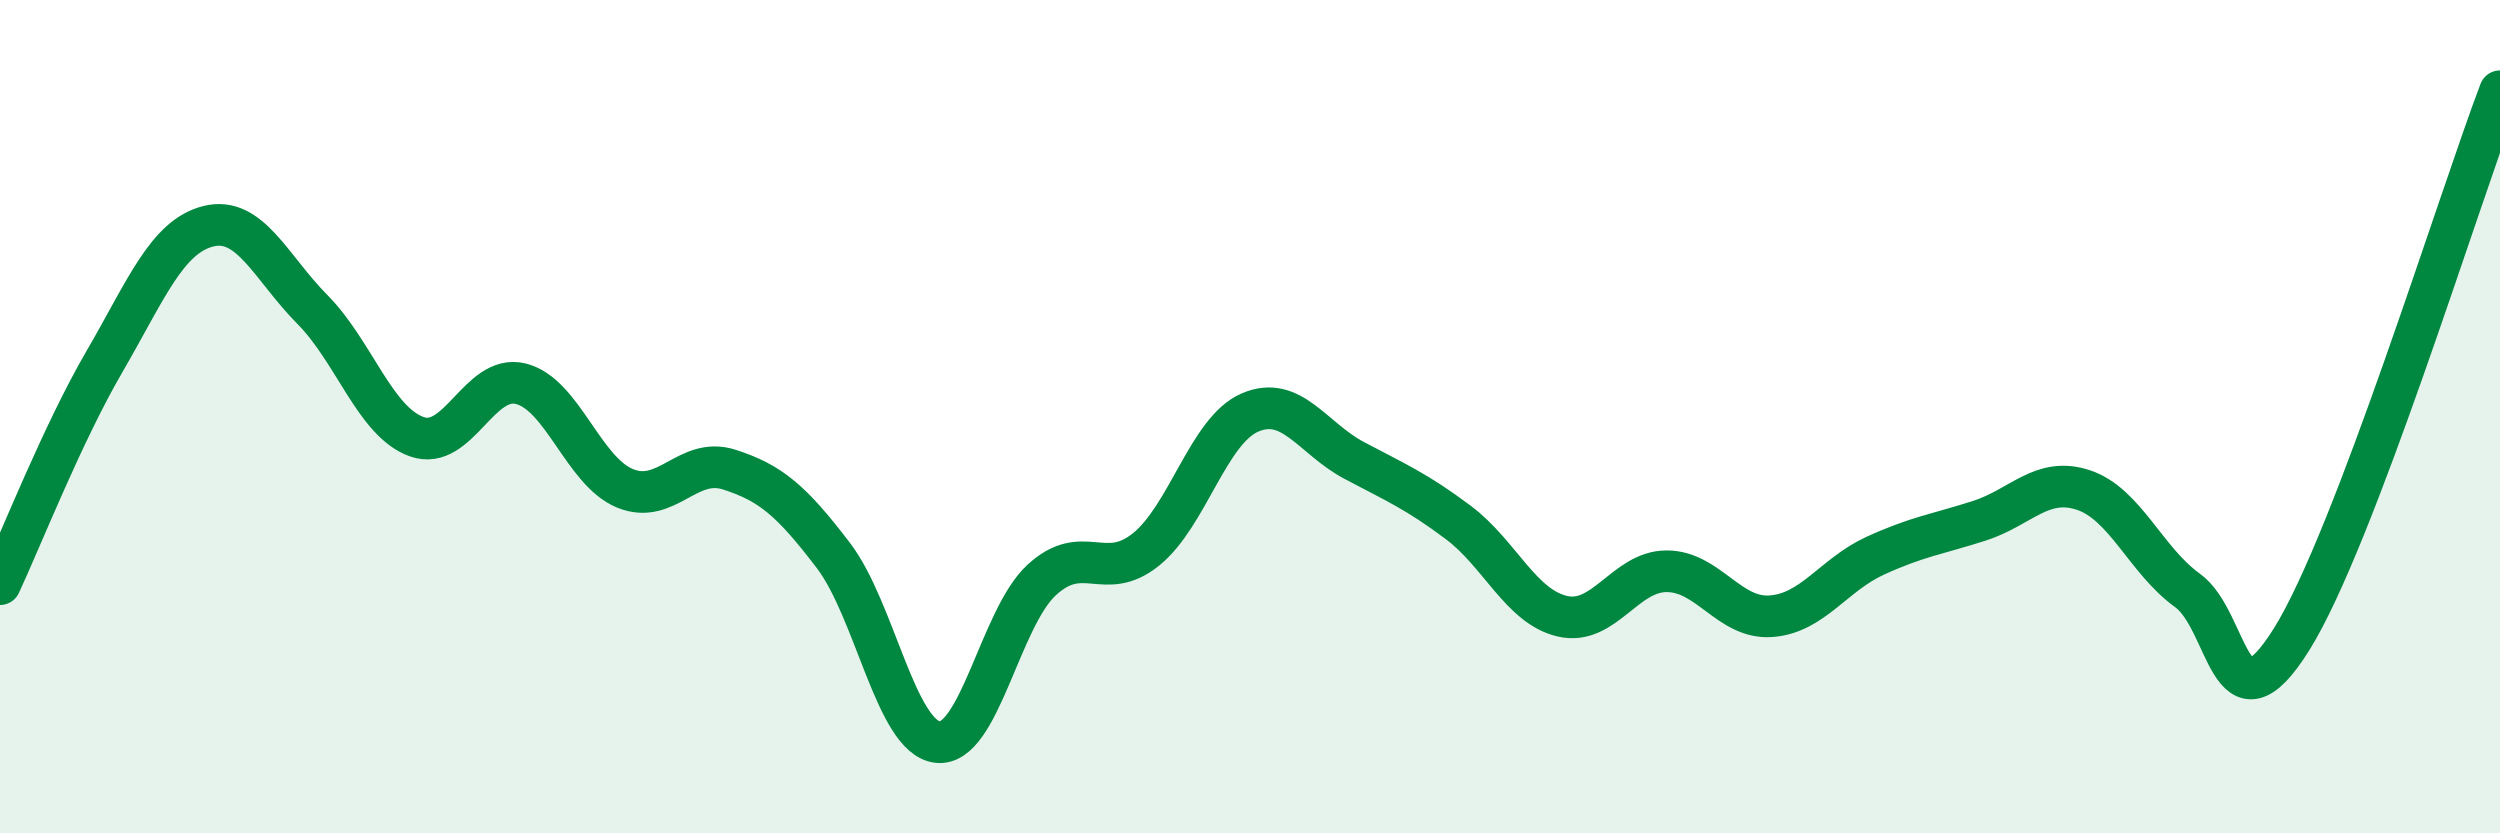 
    <svg width="60" height="20" viewBox="0 0 60 20" xmlns="http://www.w3.org/2000/svg">
      <path
        d="M 0,14.02 C 0.5,12.95 1.5,10.41 2.5,8.69 C 3.5,6.97 4,5.68 5,5.43 C 6,5.18 6.5,6.42 7.5,7.43 C 8.5,8.44 9,10.12 10,10.48 C 11,10.84 11.5,8.96 12.5,9.21 C 13.5,9.46 14,11.31 15,11.72 C 16,12.13 16.5,10.95 17.5,11.27 C 18.5,11.59 19,12.02 20,13.33 C 21,14.64 21.5,17.69 22.5,17.81 C 23.5,17.93 24,14.84 25,13.92 C 26,13 26.5,13.99 27.5,13.19 C 28.5,12.39 29,10.33 30,9.9 C 31,9.47 31.5,10.52 32.5,11.05 C 33.5,11.58 34,11.79 35,12.54 C 36,13.29 36.5,14.56 37.5,14.79 C 38.5,15.02 39,13.71 40,13.71 C 41,13.71 41.5,14.86 42.5,14.79 C 43.5,14.72 44,13.8 45,13.34 C 46,12.88 46.5,12.82 47.5,12.5 C 48.5,12.18 49,11.43 50,11.76 C 51,12.09 51.5,13.45 52.5,14.17 C 53.5,14.89 53.5,17.74 55,15.34 C 56.5,12.94 59,4.82 60,2.19L60 20L0 20Z"
        fill="#008740"
        opacity="0.1"
        stroke-linecap="round"
        stroke-linejoin="round"
      />
      <path
        d="M 0,14.02 C 0.5,12.95 1.5,10.41 2.5,8.69 C 3.5,6.97 4,5.68 5,5.43 C 6,5.18 6.5,6.42 7.5,7.43 C 8.5,8.44 9,10.12 10,10.48 C 11,10.84 11.5,8.96 12.5,9.21 C 13.5,9.46 14,11.31 15,11.72 C 16,12.13 16.5,10.95 17.5,11.27 C 18.5,11.59 19,12.02 20,13.33 C 21,14.64 21.5,17.69 22.5,17.81 C 23.5,17.93 24,14.84 25,13.92 C 26,13 26.5,13.99 27.5,13.19 C 28.5,12.39 29,10.33 30,9.9 C 31,9.47 31.5,10.52 32.5,11.05 C 33.5,11.58 34,11.79 35,12.54 C 36,13.29 36.5,14.56 37.5,14.79 C 38.5,15.02 39,13.71 40,13.71 C 41,13.71 41.5,14.86 42.5,14.79 C 43.5,14.72 44,13.8 45,13.34 C 46,12.88 46.5,12.82 47.5,12.5 C 48.5,12.18 49,11.43 50,11.76 C 51,12.09 51.5,13.45 52.5,14.17 C 53.5,14.89 53.5,17.74 55,15.34 C 56.5,12.94 59,4.82 60,2.19"
        stroke="#008740"
        stroke-width="1"
        fill="none"
        stroke-linecap="round"
        stroke-linejoin="round"
      />
    </svg>
  